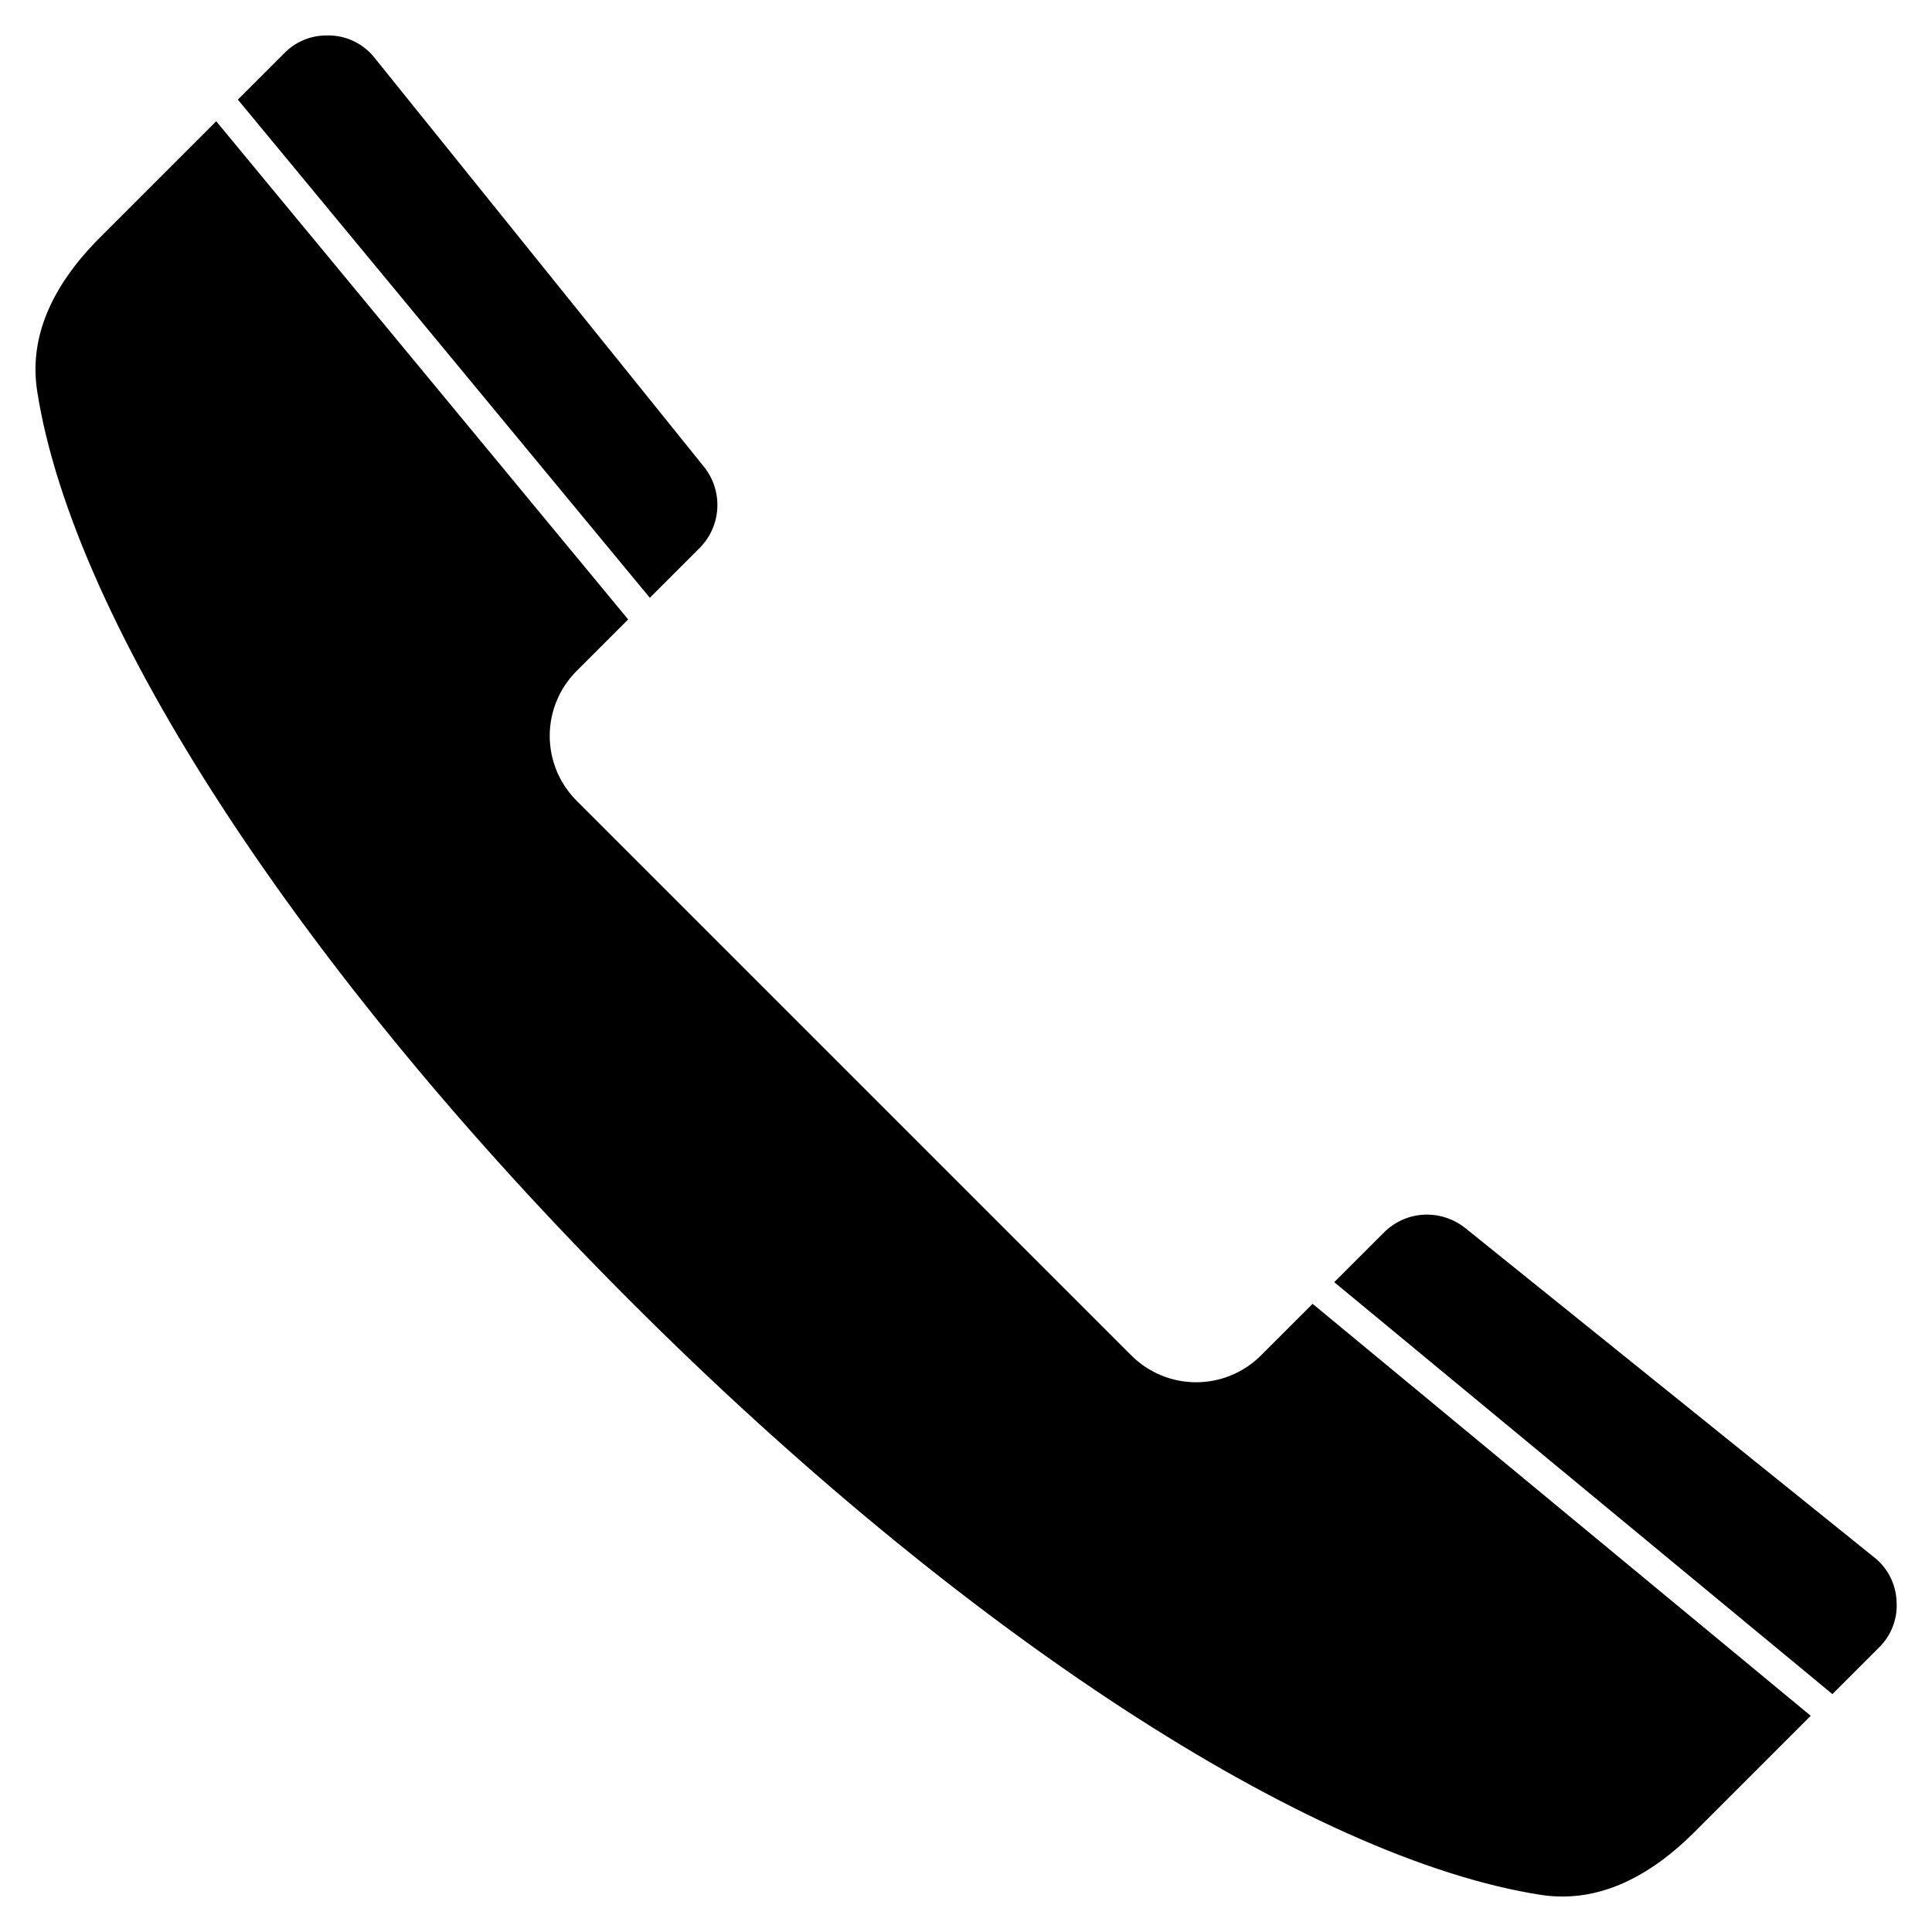 <?xml version="1.0" encoding="UTF-8"?>
<!-- Uploaded to: SVG Repo, www.svgrepo.com, Generator: SVG Repo Mixer Tools -->
<svg fill="#000000" width="800px" height="800px" version="1.1" viewBox="144 144 512 512" xmlns="http://www.w3.org/2000/svg">
 <path d="m316.21 302.42-109.17-132.02 12.25-12.25c2.965-3.074 7.059-4.789 11.328-4.75h0.992c4.617 0.176 8.922 2.391 11.754 6.043l87.164 108.22c2.512 3.109 3.781 7.039 3.566 11.027-0.211 3.992-1.898 7.762-4.731 10.586zm161.95 200.79c-4.555 4.547-10.73 7.102-17.172 7.102-6.438 0-12.613-2.555-17.172-7.102l-147.03-147.03c-4.547-4.559-7.102-10.73-7.102-17.168 0-6.441 2.555-12.613 7.102-17.172l13.684-13.684-109.17-132.02-30.816 30.816c-13.172 13.172-18.773 26.844-16.641 40.633 9.488 61.305 69.754 153.76 157.29 241.3s179.98 147.8 241.3 157.29h-0.004c1.871 0.285 3.758 0.426 5.648 0.426 11.875 0 23.641-5.75 34.969-17.082l30.816-30.816-132.01-109.18zm168.45 65.176c-0.172-4.613-2.371-8.914-6.016-11.746l-108.25-87.168c-2.879-2.316-6.461-3.586-10.156-3.59-4.301-0.008-8.43 1.711-11.453 4.769l-13.148 13.137 132.02 109.17 12.25-12.254c3.332-3.199 5.07-7.711 4.754-12.32z"/>
</svg>